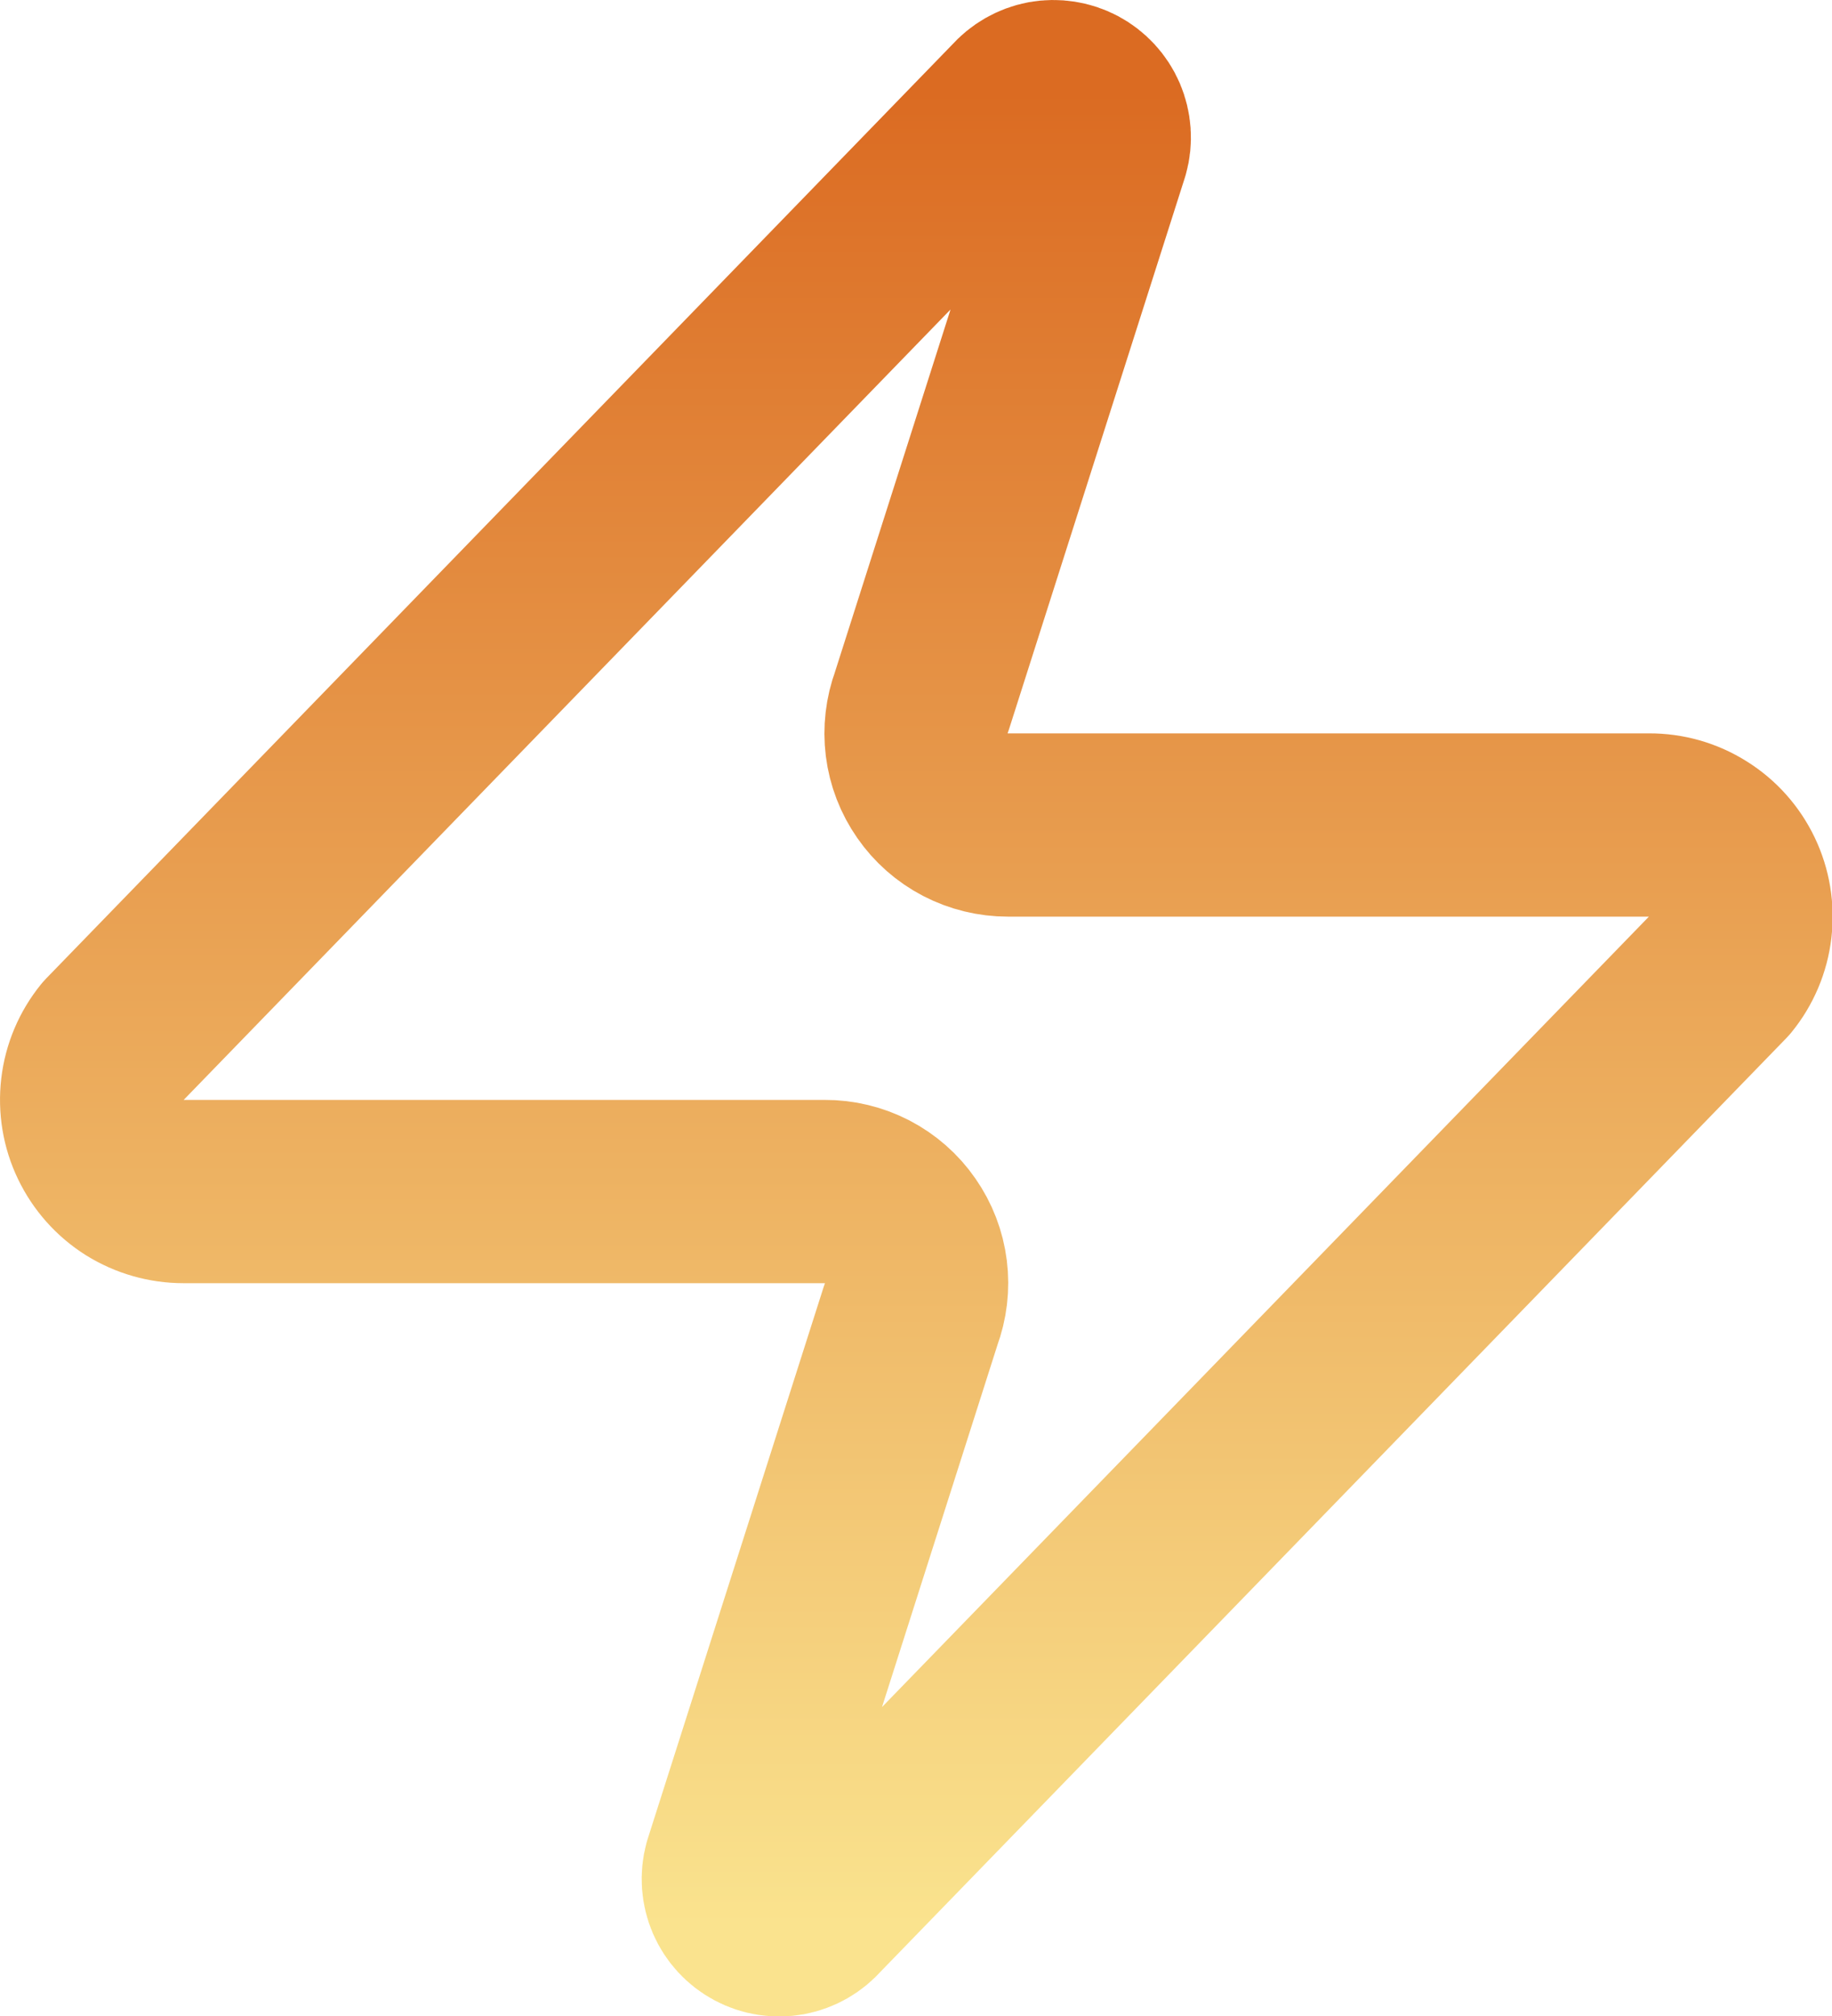 <svg width="20" height="22" viewBox="0 0 20 22" fill="none" xmlns="http://www.w3.org/2000/svg">
<path d="M2.003 13.003C1.814 13.003 1.629 12.95 1.468 12.85C1.308 12.749 1.18 12.605 1.098 12.434C1.016 12.264 0.985 12.073 1.007 11.885C1.029 11.697 1.104 11.52 1.223 11.373L11.123 1.173C11.198 1.087 11.299 1.029 11.41 1.008C11.522 0.988 11.637 1.006 11.737 1.059C11.837 1.113 11.916 1.198 11.961 1.303C12.005 1.407 12.014 1.523 11.983 1.633L10.063 7.653C10.007 7.804 9.988 7.967 10.008 8.128C10.028 8.288 10.087 8.441 10.18 8.574C10.272 8.707 10.395 8.815 10.539 8.89C10.682 8.964 10.842 9.003 11.003 9.003H18.003C18.193 9.002 18.378 9.055 18.538 9.156C18.699 9.256 18.827 9.4 18.909 9.571C18.991 9.742 19.022 9.932 19 10.12C18.978 10.308 18.903 10.486 18.783 10.633L8.883 20.833C8.809 20.918 8.708 20.976 8.596 20.997C8.485 21.017 8.37 21 8.27 20.946C8.17 20.893 8.091 20.807 8.046 20.703C8.001 20.598 7.993 20.482 8.023 20.373L9.943 14.353C10 14.201 10.019 14.038 9.999 13.878C9.979 13.717 9.92 13.564 9.827 13.431C9.735 13.298 9.612 13.19 9.468 13.115C9.325 13.041 9.165 13.002 9.003 13.003H2.003Z" stroke="url(#paint0_linear_2376_22)" stroke-width="2" stroke-linecap="round" stroke-linejoin="round"/>
<defs>
<linearGradient id="paint0_linear_2376_22" x1="10.003" y1="1" x2="10.003" y2="21.005" gradientUnits="userSpaceOnUse">
<stop stop-color="#DB6B22"/>
<stop offset="1" stop-color="#FAE38E"/>
</linearGradient>
</defs>
</svg>

